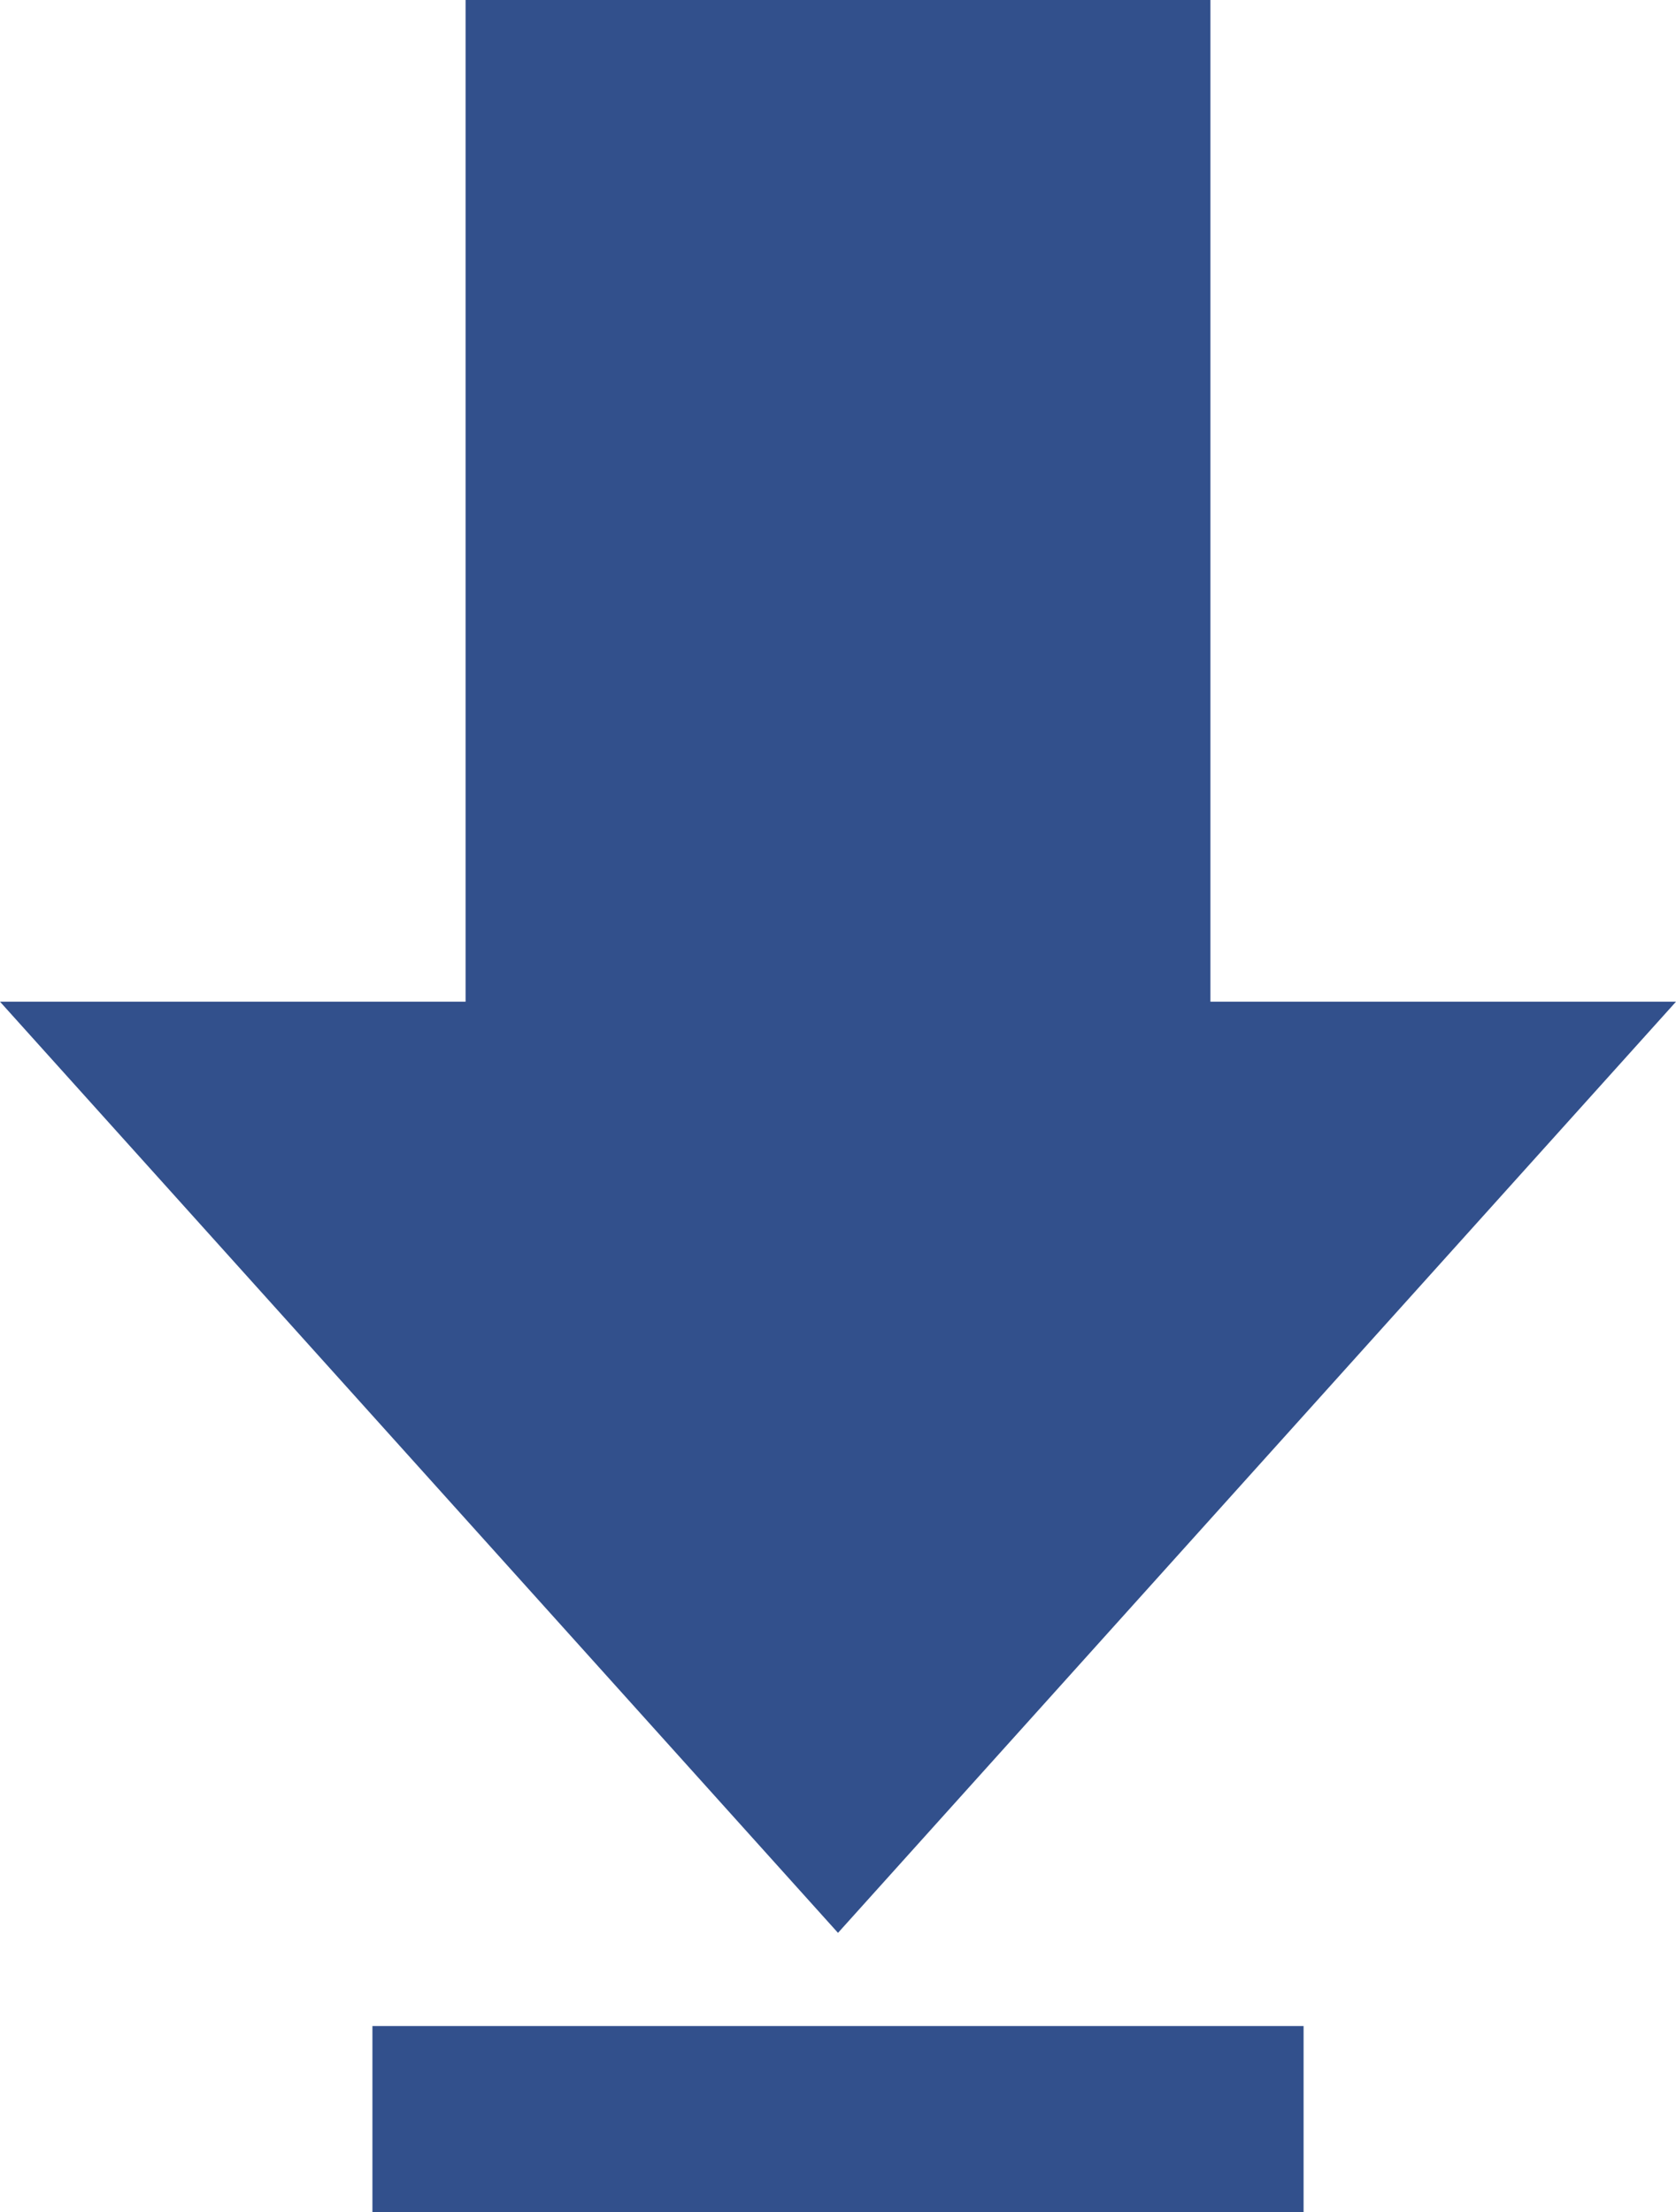 <svg xmlns="http://www.w3.org/2000/svg" width="24" height="31.674" viewBox="0 0 24 31.674">
  <path id="Path_462" data-name="Path 462" d="M19.121,29.508H5.787v2.667H19.121ZM17.787,14.842h6.667l-12,13.332-12-13.332H7.121V.5H17.787Z" transform="translate(-0.454 -0.5)" fill="#32508C" fill-rule="evenodd"/>
</svg>
